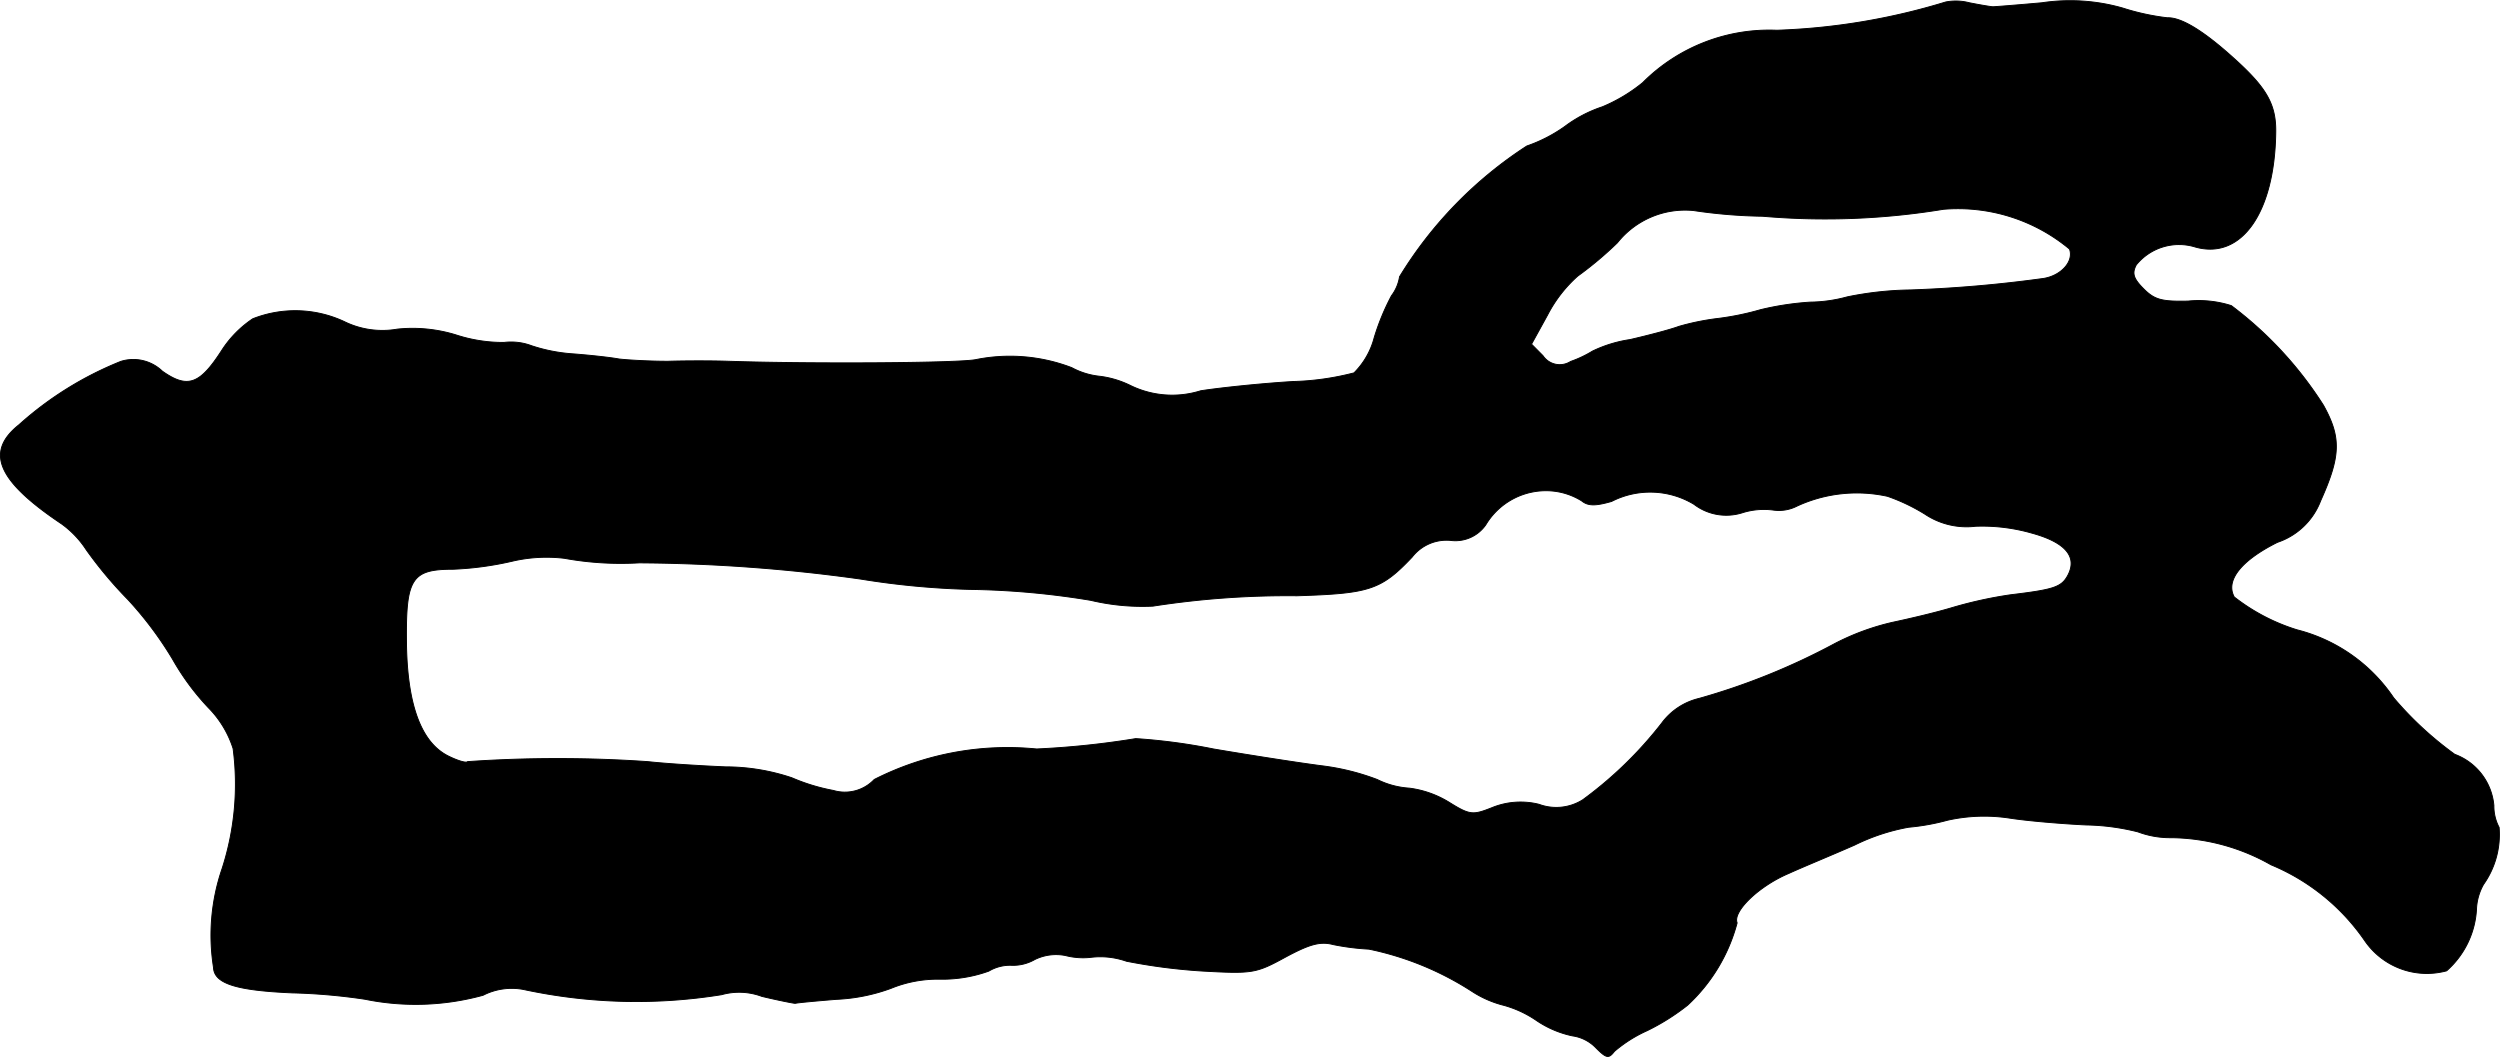 <?xml version="1.0" encoding="UTF-8"?>
<svg xmlns="http://www.w3.org/2000/svg"
     version="1.1"
     width="9.274mm"
     height="3.921mm"
     viewBox="0 0 26.289 11.115">
   <defs>
      <style type="text/css"><![CDATA[
      .a {
        stroke: #000;
        stroke-linecap: round;
        stroke-linejoin: round;
        stroke-width: 0.01px;
      }
    ]]></style>
   </defs>
   <path class="a"
         d="M20.46.021a6.845,6.845,0,0,1-1.775.297,1.88,1.88,0,0,0-1.411.551,1.713,1.713,0,0,1-.424.254,1.376,1.376,0,0,0-.394.206,1.573,1.573,0,0,1-.4.206,4.314,4.314,0,0,0-1.339,1.375.445.445,0,0,1-.085.2,2.457,2.457,0,0,0-.182.442.81.81,0,0,1-.212.369,2.83,2.83,0,0,1-.642.091c-.303.018-.733.061-.969.097a1,1,0,0,1-.739-.055,1.012,1.012,0,0,0-.321-.097.791.791,0,0,1-.297-.091,1.814,1.814,0,0,0-1.006-.085c-.157.036-1.69.048-2.604.018-.164-.006-.454-.006-.636,0-.182,0-.412-.012-.515-.024-.097-.018-.321-.042-.497-.055a1.749,1.749,0,0,1-.424-.085A.608.608,0,0,0,5.299,3.601a1.593,1.593,0,0,1-.503-.079,1.548,1.548,0,0,0-.618-.061.909.909,0,0,1-.557-.079,1.217,1.217,0,0,0-.963-.03,1.144,1.144,0,0,0-.327.333c-.23.357-.357.406-.624.218a.44.44,0,0,0-.436-.103A3.607,3.607,0,0,0,.199,4.467c-.357.285-.23.588.448,1.042a1.02,1.02,0,0,1,.26.273,4.339,4.339,0,0,0,.436.521,3.781,3.781,0,0,1,.472.63,2.632,2.632,0,0,0,.376.509,1.075,1.075,0,0,1,.26.43,2.884,2.884,0,0,1-.115,1.26,2.158,2.158,0,0,0-.091,1.042c.006.17.242.242.83.267a6.146,6.146,0,0,1,.763.067,2.665,2.665,0,0,0,1.242-.042.662.662,0,0,1,.424-.061,5.62,5.62,0,0,0,2.084.055.682.682,0,0,1,.424.018c.176.042.333.073.351.073.018-.006.212-.024.43-.042a1.905,1.905,0,0,0,.575-.115,1.297,1.297,0,0,1,.515-.097,1.442,1.442,0,0,0,.515-.085.437.437,0,0,1,.242-.061.458.458,0,0,0,.242-.061.508.508,0,0,1,.321-.042.745.745,0,0,0,.279.018.826.826,0,0,1,.363.042,6.01,6.01,0,0,0,.793.103c.533.03.569.024.878-.145.248-.133.363-.17.503-.133a2.546,2.546,0,0,0,.376.048A3.183,3.183,0,0,1,15.481,10.427a1.1,1.1,0,0,0,.333.145,1.147,1.147,0,0,1,.339.157,1.063,1.063,0,0,0,.382.164.426.426,0,0,1,.248.127c.109.109.133.115.194.036a1.426,1.426,0,0,1,.345-.218,2.348,2.348,0,0,0,.424-.267,1.812,1.812,0,0,0,.521-.866c-.048-.121.23-.388.545-.521.133-.061.442-.188.69-.297a2.143,2.143,0,0,1,.569-.188,2.314,2.314,0,0,0,.406-.073,1.764,1.764,0,0,1,.648-.024c.188.03.557.061.812.073a2.383,2.383,0,0,1,.545.073.96.96,0,0,0,.351.061,2.17,2.17,0,0,1,1.048.285,2.235,2.235,0,0,1,.987.8.792.792,0,0,0,.86.315.931.931,0,0,0,.315-.666.578.578,0,0,1,.073-.242.91.91,0,0,0,.164-.6.477.477,0,0,1-.055-.23.634.634,0,0,0-.412-.539,3.622,3.622,0,0,1-.642-.594A1.741,1.741,0,0,0,24.155,6.623a2.062,2.062,0,0,1-.66-.345c-.097-.176.079-.388.454-.575a.738.738,0,0,0,.454-.436c.212-.472.218-.666.03-1.005a3.977,3.977,0,0,0-.969-1.048,1.127,1.127,0,0,0-.454-.048c-.273.006-.351-.012-.466-.127-.109-.109-.127-.164-.079-.254a.579.579,0,0,1,.618-.188c.485.139.836-.357.848-1.199.006-.297-.091-.472-.442-.787-.315-.285-.551-.43-.697-.424a2.506,2.506,0,0,1-.472-.103,2.007,2.007,0,0,0-.848-.055c-.267.024-.497.042-.515.042s-.127-.018-.248-.042A.56.56,0,0,0,20.46.021Zm-1.926,2.253a7.625,7.625,0,0,0,1.902-.073,1.833,1.833,0,0,1,1.326.418c.048.127-.085.279-.273.309a13.7,13.7,0,0,1-1.399.121,3.504,3.504,0,0,0-.666.073,1.523,1.523,0,0,1-.388.055,3.08,3.08,0,0,0-.521.079,2.91,2.91,0,0,1-.436.091,2.621,2.621,0,0,0-.424.085c-.097.036-.333.097-.515.139a1.364,1.364,0,0,0-.394.121,1.186,1.186,0,0,1-.23.109.212.212,0,0,1-.291-.061L16.105,3.619l.17-.309a1.425,1.425,0,0,1,.315-.406,3.762,3.762,0,0,0,.418-.351.91.91,0,0,1,.8-.339A5.381,5.381,0,0,0,18.534,2.274ZM16.632,5.267c.067.055.145.055.315.006a.892.892,0,0,1,.866.03.559.559,0,0,0,.503.091.752.752,0,0,1,.333-.03.417.417,0,0,0,.248-.042,1.501,1.501,0,0,1,.951-.103,1.976,1.976,0,0,1,.394.188.788.788,0,0,0,.533.127,1.895,1.895,0,0,1,.594.073c.351.097.478.248.376.442-.067.127-.151.151-.606.206a4.42,4.42,0,0,0-.606.133c-.182.055-.466.121-.636.157a2.55,2.55,0,0,0-.606.224,7.043,7.043,0,0,1-1.423.575.685.685,0,0,0-.394.26,4.17,4.17,0,0,1-.83.806.522.522,0,0,1-.46.048.795.795,0,0,0-.497.036c-.2.079-.23.079-.454-.061a1.055,1.055,0,0,0-.412-.145.886.886,0,0,1-.339-.091,2.488,2.488,0,0,0-.588-.145c-.23-.03-.739-.109-1.133-.176a6.16,6.16,0,0,0-.818-.109,8.952,8.952,0,0,1-1.042.109,3.093,3.093,0,0,0-1.708.321.425.425,0,0,1-.43.115,2.053,2.053,0,0,1-.436-.133,2.191,2.191,0,0,0-.697-.115c-.285-.012-.648-.036-.818-.055a13.908,13.908,0,0,0-1.896,0c-.012.018-.109-.012-.206-.061-.285-.145-.43-.545-.436-1.205s.055-.757.491-.757a3.344,3.344,0,0,0,.624-.085,1.585,1.585,0,0,1,.545-.03,3.318,3.318,0,0,0,.787.048,17.446,17.446,0,0,1,2.326.17,8.45,8.45,0,0,0,1.151.109,8.46,8.46,0,0,1,1.272.115,2.345,2.345,0,0,0,.654.061,9.236,9.236,0,0,1,1.514-.109c.763-.024.884-.061,1.211-.406a.458.458,0,0,1,.406-.176.389.389,0,0,0,.369-.164.738.738,0,0,1,.684-.357A.711.711,0,0,1,16.632,5.267Z"/>
</svg>

